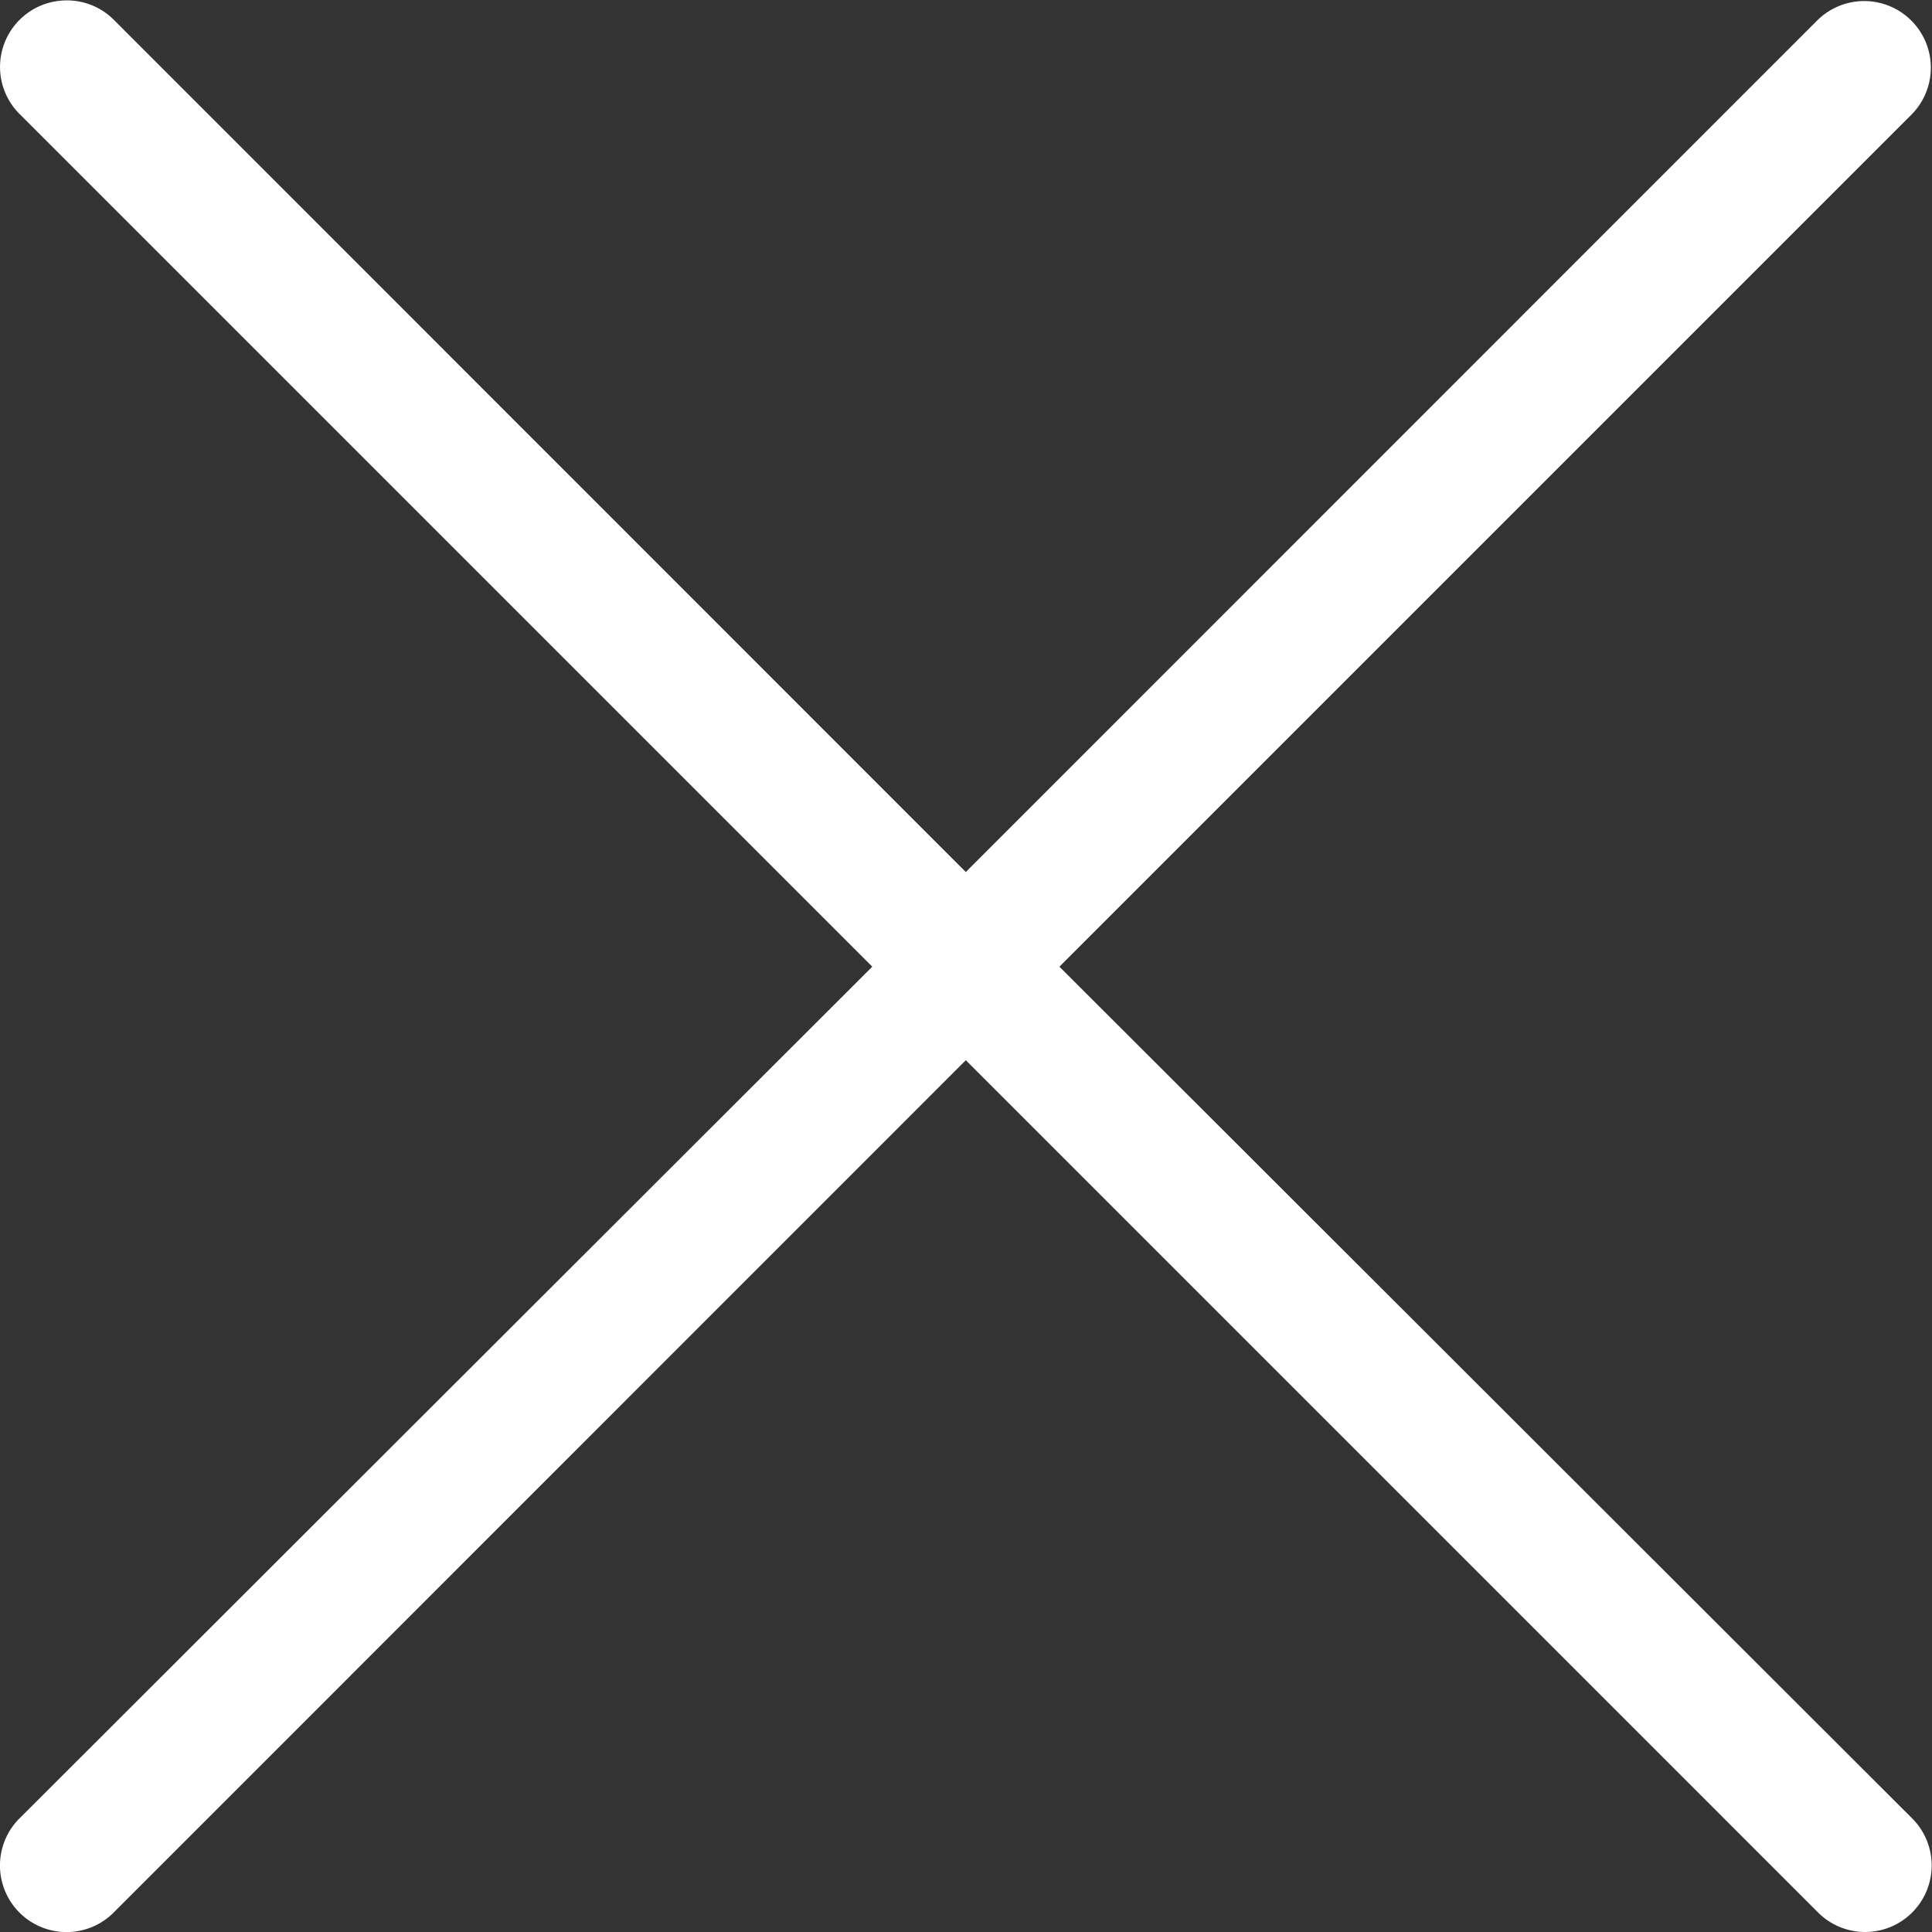 <svg xmlns="http://www.w3.org/2000/svg" width="24.023" height="24.023" viewBox="0 0 24.023 24.023">
  <rect x="0" y="0" width="24.023" height="24.023" fill="#333333" stroke="none"/>
  <path id="Path_21361" data-name="Path 21361" d="M21.72,20.957a.827.827,0,0,0-.491,1.422L31.818,32.968,21.229,43.544a.827.827,0,1,0,1.141,1.2l.023-.023L32.981,34.131,43.57,44.72a.827.827,0,0,0,1.187-1.153l-.023-.023L34.145,32.968,44.734,22.379A.827.827,0,1,0,43.57,21.2L32.981,31.791,22.393,21.2A.825.825,0,0,0,21.72,20.957Z" transform="translate(-20.972 -20.948)" fill="#fff"/>
</svg>

